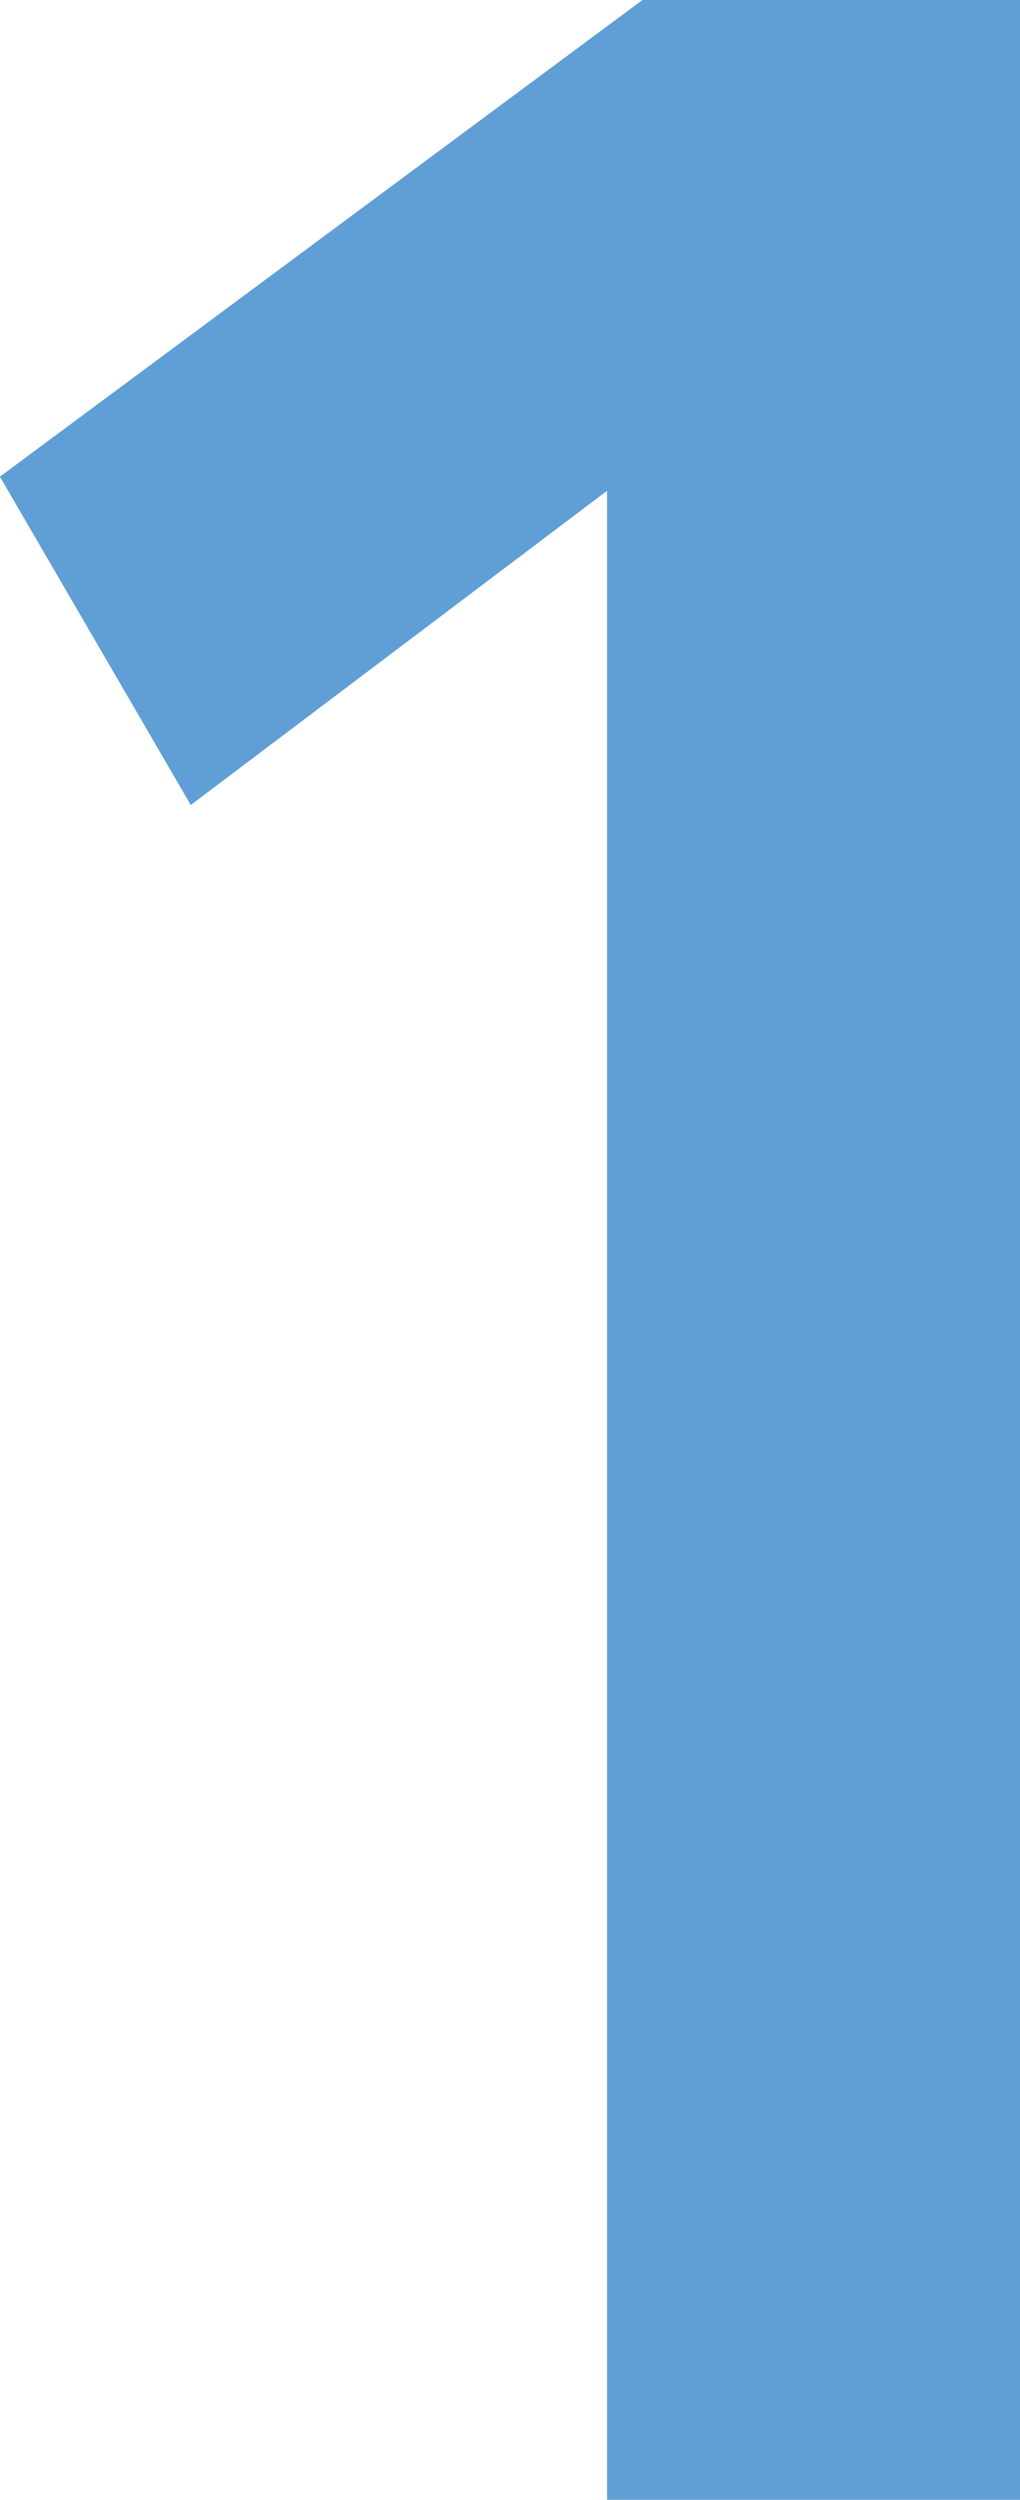 <svg xmlns="http://www.w3.org/2000/svg" width="22.542" height="55.224" viewBox="0 0 22.542 55.224"><path d="M-1.482,0V-44.382l-9.2,6.942L-14.9-44.694-.7-55.224H7.644V0Z" transform="translate(14.898 55.224)" fill="#5f9fd6"/></svg>